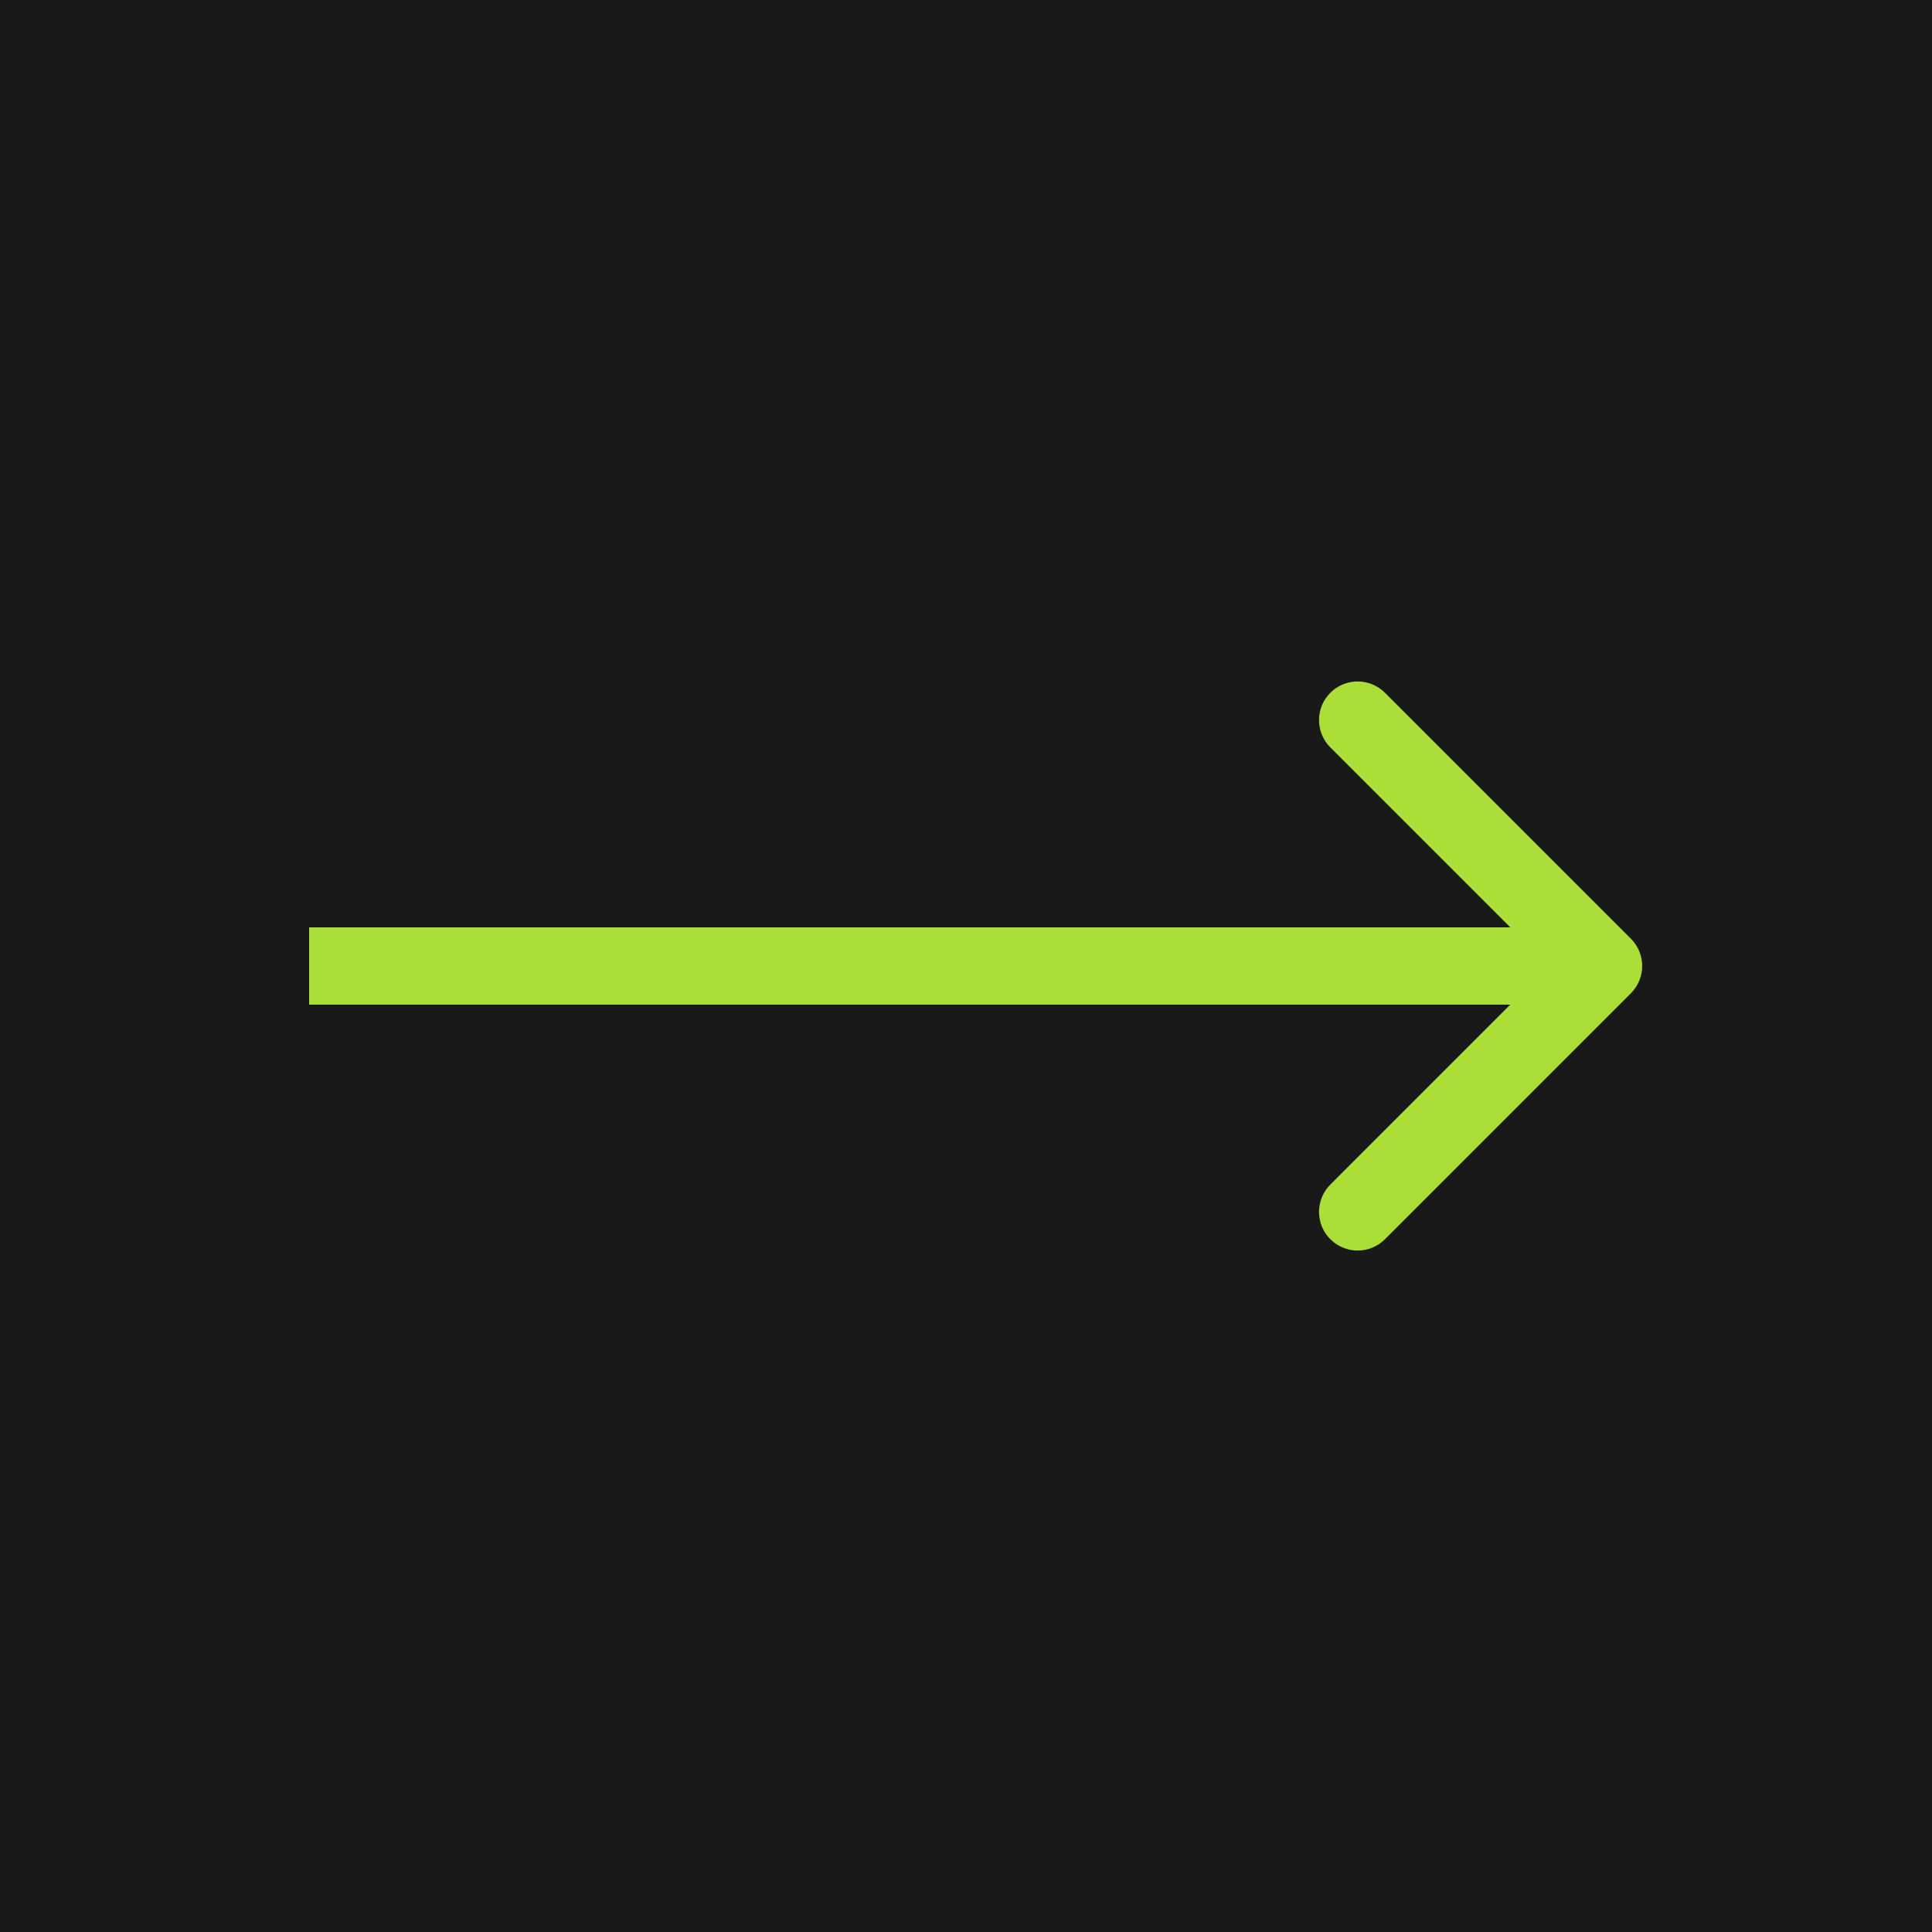 <?xml version="1.0" encoding="UTF-8"?> <svg xmlns="http://www.w3.org/2000/svg" width="100" height="100" viewBox="0 0 100 100" fill="none"> <rect width="100" height="100" fill="#191919"></rect> <path d="M84.414 51.414C85.195 50.633 85.195 49.367 84.414 48.586L71.686 35.858C70.905 35.077 69.639 35.077 68.858 35.858C68.077 36.639 68.077 37.905 68.858 38.686L80.172 50L68.858 61.314C68.077 62.095 68.077 63.361 68.858 64.142C69.639 64.923 70.905 64.923 71.686 64.142L84.414 51.414ZM16 52H83V48H16V52Z" fill="#ABDF37"></path> </svg> 